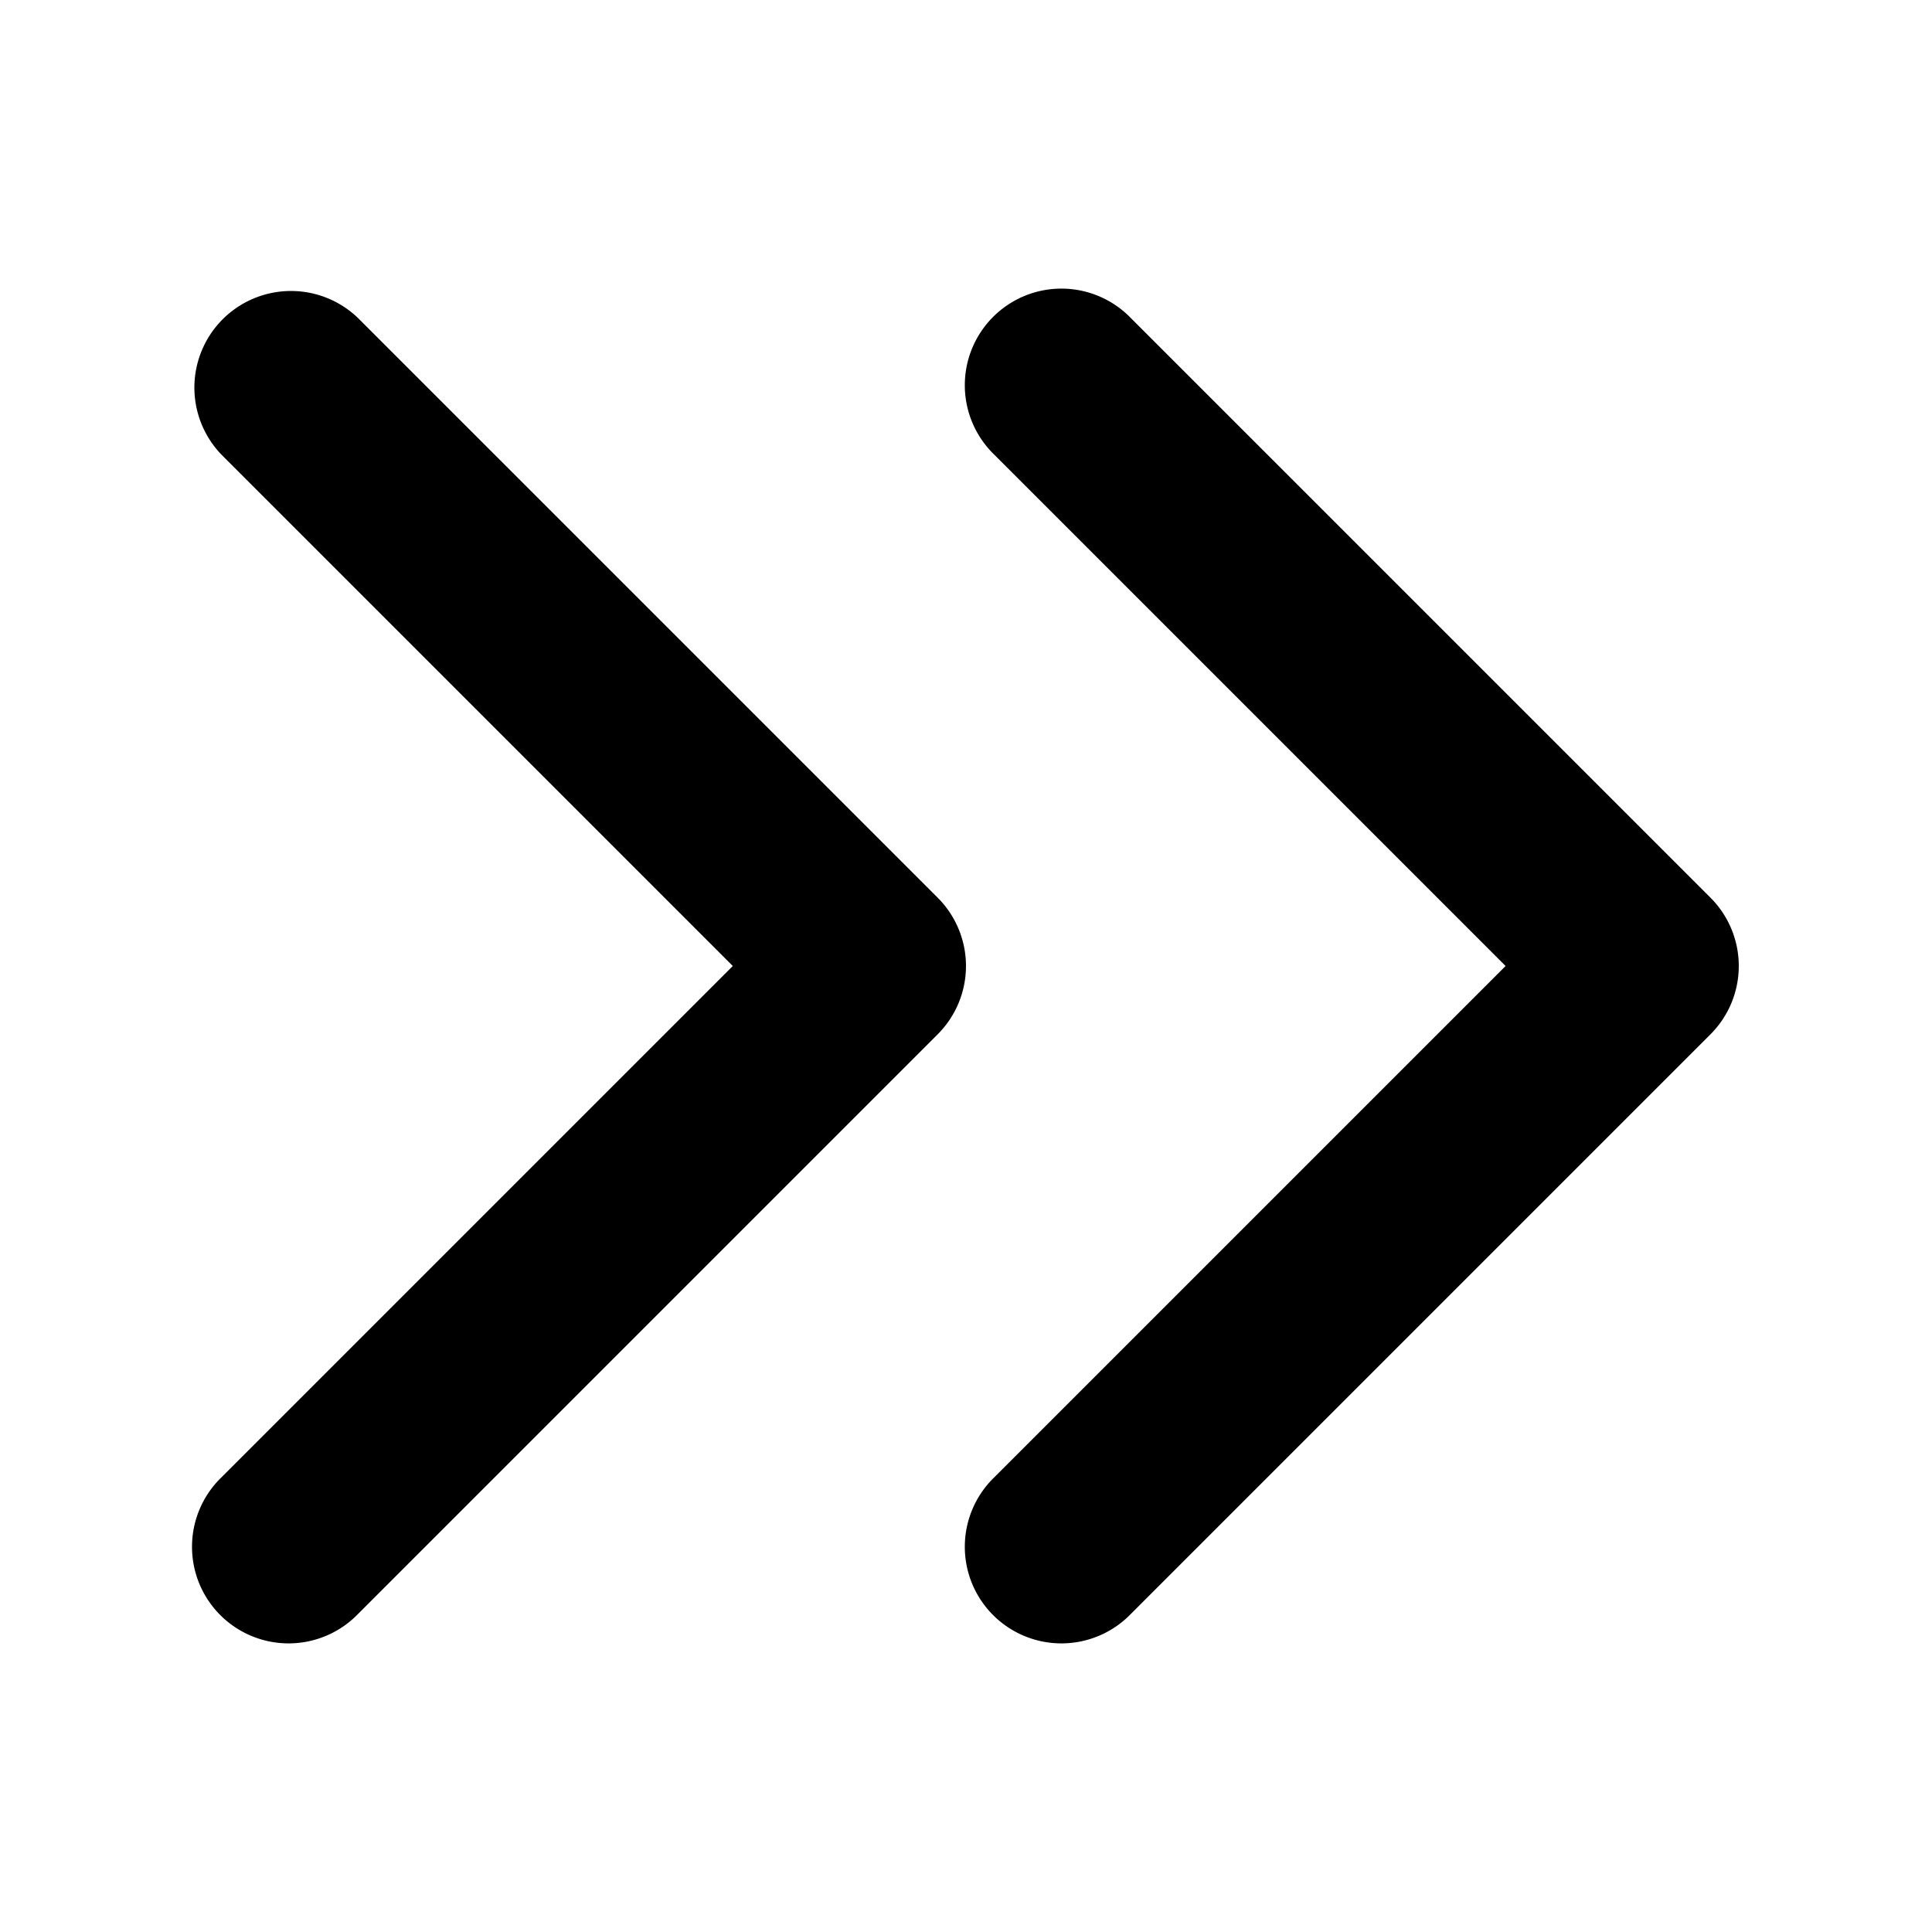 <?xml version="1.0" encoding="utf-8"?>
<svg width="800px" height="800px" viewBox="0 0 20 20" xmlns="http://www.w3.org/2000/svg" fill="none">
  <path fill="#000000" fill-rule="evenodd" d="M2.293 15.293a1 1 0 101.414 1.414l6-6a1 1 0 000-1.414l-6-6a1 1 0 00-1.414 1.414L7.586 10l-5.293 5.293zm8 0a1 1 0 101.414 1.414l6-6a1 1 0 000-1.414l-6-6a1 1 0 10-1.414 1.414L15.586 10l-5.293 5.293z"/>
</svg>